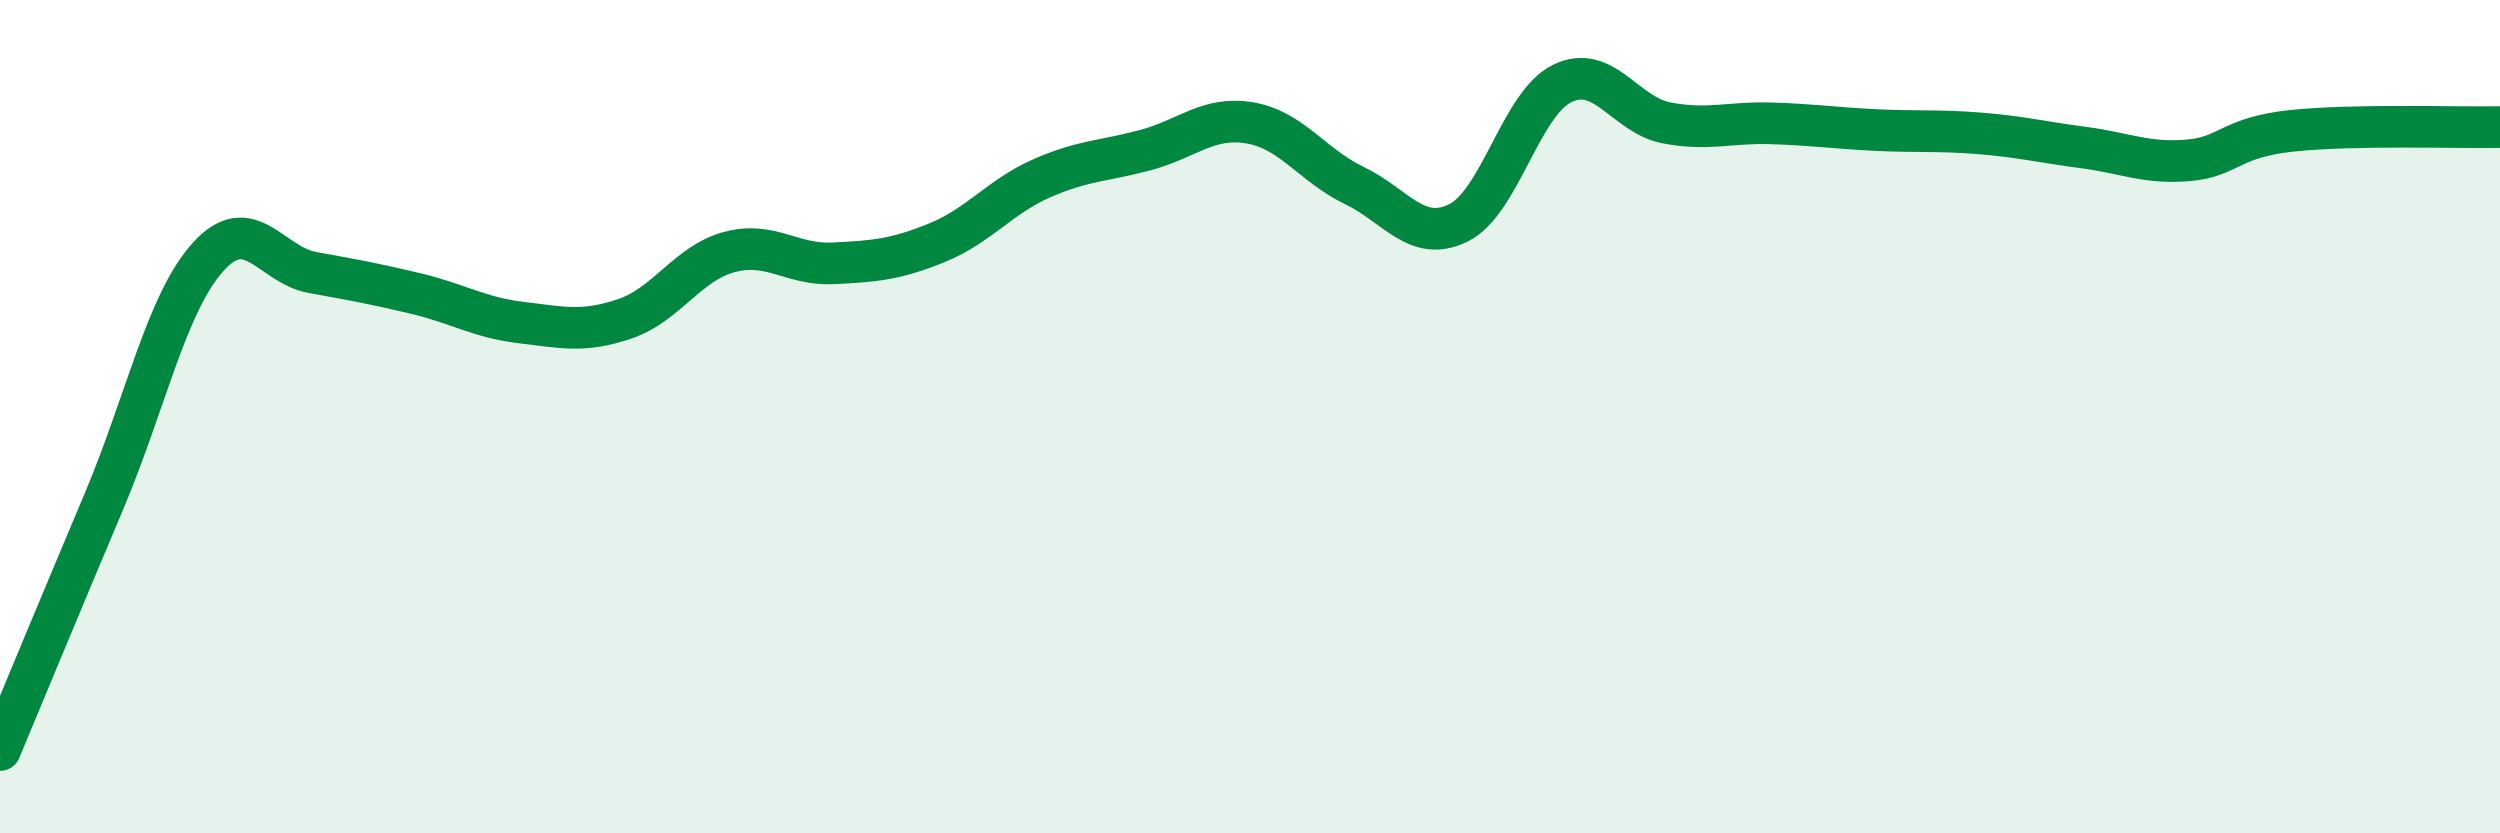 
    <svg width="60" height="20" viewBox="0 0 60 20" xmlns="http://www.w3.org/2000/svg">
      <path
        d="M 0,18 C 0.5,16.8 1.5,14.39 2.5,12.02 C 3.5,9.65 4,7.26 5,6.16 C 6,5.06 6.5,6.36 7.5,6.54 C 8.5,6.72 9,6.81 10,7.05 C 11,7.29 11.5,7.62 12.5,7.74 C 13.5,7.86 14,7.99 15,7.65 C 16,7.31 16.5,6.32 17.5,6.05 C 18.5,5.78 19,6.37 20,6.32 C 21,6.27 21.5,6.23 22.5,5.82 C 23.5,5.41 24,4.72 25,4.28 C 26,3.84 26.5,3.87 27.5,3.6 C 28.5,3.33 29,2.78 30,2.95 C 31,3.12 31.5,3.97 32.5,4.45 C 33.5,4.93 34,5.84 35,5.35 C 36,4.86 36.5,2.48 37.5,2 C 38.5,1.52 39,2.76 40,2.95 C 41,3.14 41.5,2.93 42.5,2.96 C 43.5,2.99 44,3.07 45,3.12 C 46,3.17 46.5,3.12 47.5,3.2 C 48.5,3.28 49,3.41 50,3.54 C 51,3.67 51.5,3.93 52.5,3.85 C 53.5,3.77 53.5,3.3 55,3.14 C 56.5,2.98 59,3.07 60,3.05L60 20L0 20Z"
        fill="#008740"
        opacity="0.1"
        stroke-linecap="round"
        stroke-linejoin="round"
      />
      <path
        d="M 0,18 C 0.5,16.8 1.5,14.39 2.5,12.02 C 3.5,9.65 4,7.26 5,6.16 C 6,5.06 6.5,6.36 7.5,6.54 C 8.5,6.72 9,6.81 10,7.05 C 11,7.29 11.5,7.62 12.5,7.74 C 13.5,7.86 14,7.99 15,7.65 C 16,7.31 16.5,6.32 17.5,6.05 C 18.5,5.78 19,6.37 20,6.32 C 21,6.27 21.5,6.23 22.5,5.82 C 23.5,5.41 24,4.72 25,4.28 C 26,3.84 26.5,3.87 27.5,3.6 C 28.5,3.33 29,2.78 30,2.95 C 31,3.12 31.5,3.97 32.5,4.45 C 33.5,4.93 34,5.84 35,5.35 C 36,4.86 36.5,2.48 37.5,2 C 38.5,1.52 39,2.76 40,2.95 C 41,3.14 41.5,2.93 42.5,2.96 C 43.5,2.99 44,3.07 45,3.12 C 46,3.17 46.5,3.12 47.5,3.2 C 48.5,3.28 49,3.41 50,3.54 C 51,3.67 51.5,3.93 52.5,3.85 C 53.5,3.77 53.5,3.3 55,3.14 C 56.5,2.98 59,3.07 60,3.05"
        stroke="#008740"
        stroke-width="1"
        fill="none"
        stroke-linecap="round"
        stroke-linejoin="round"
      />
    </svg>
  